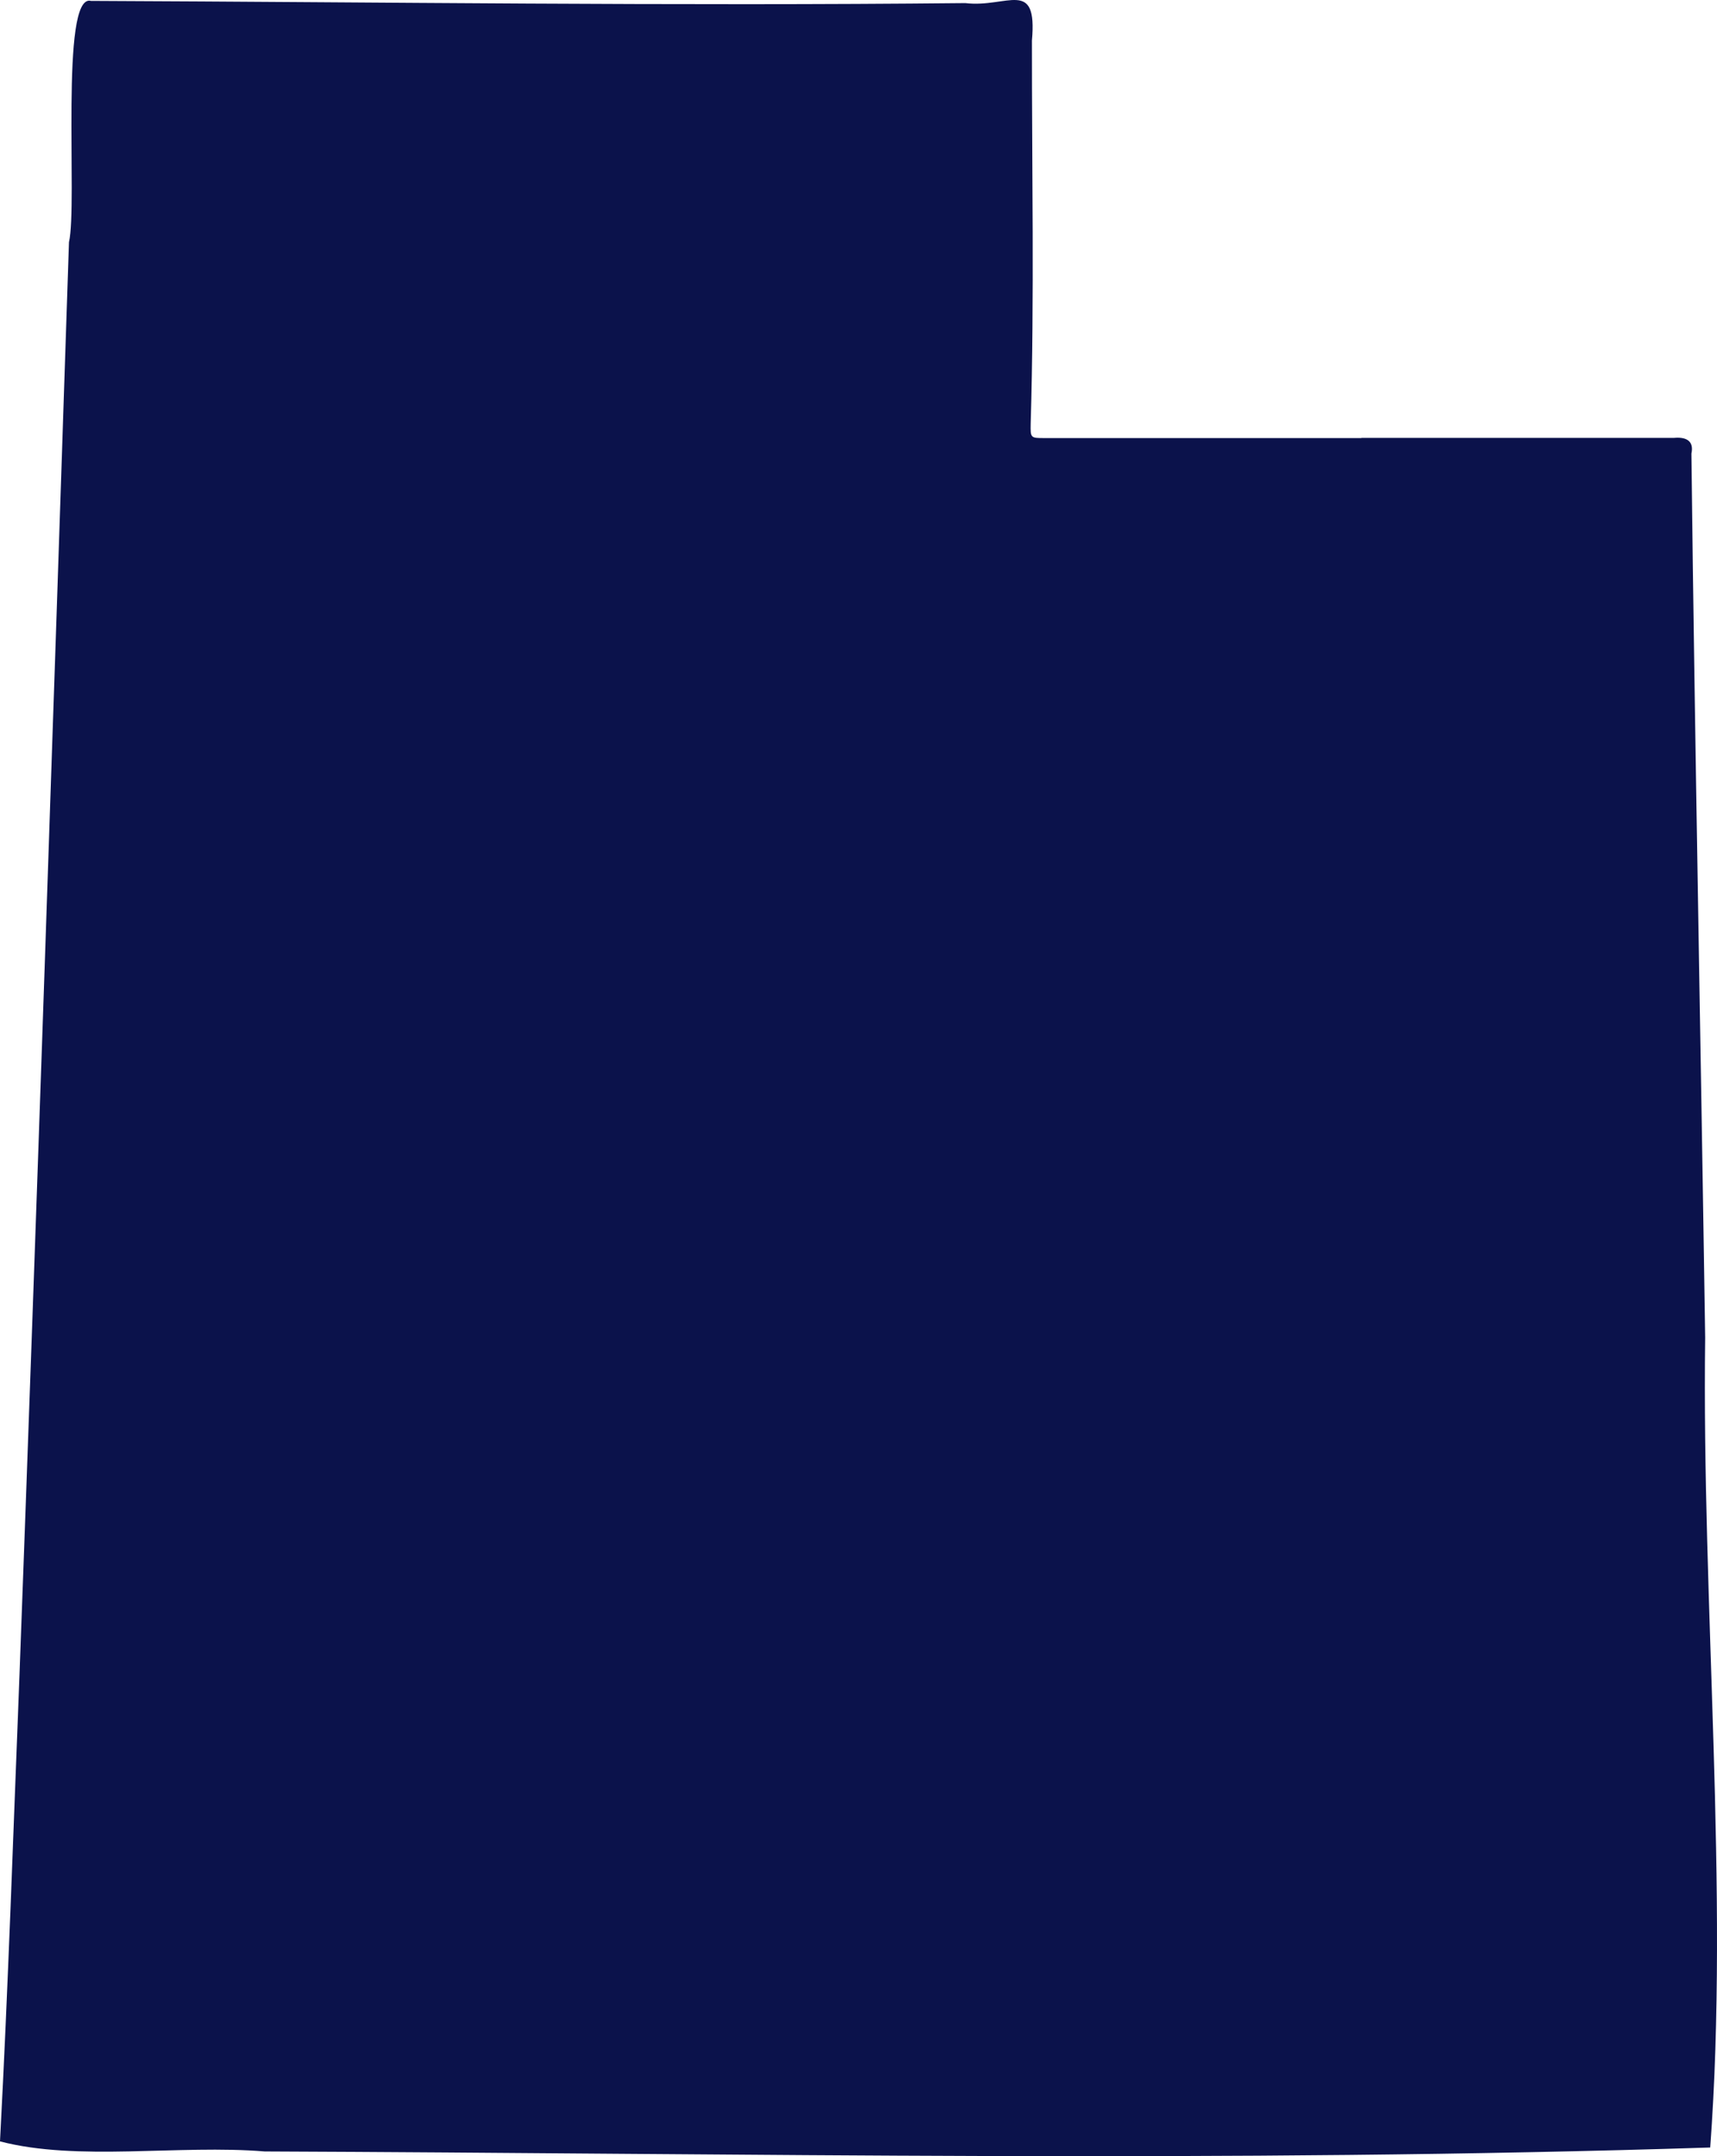 <?xml version="1.0" encoding="UTF-8"?><svg id="Layer_2" xmlns="http://www.w3.org/2000/svg" viewBox="0 0 205.918 258.489"><g id="Utah"><path d="M163.27,52.494c12.493,0,24.986-0,37.479.002,1.312-.127,2.456.247,2.1,1.885.413,35.331,1.118,70.655,1.65,105.978-.412,31.984,2.893,66.179.605,97.091-57.748,1.859-115.588.705-173.36.474-10.258-.846-22.4,1.229-31.744-1.208.988-18.654,1.603-37.35,2.341-56.007,2.126-57.214,4.036-114.451,5.93-171.671C9.33,24.602,7.145-.881,10.913.107c34.955.147,69.905.619,104.86.264,5.073.603,8.66-3.061,7.985,4.482-.015,15.313.299,30.638-.149,45.944-.033,1.72-.016,1.719,1.667,1.719,12.664-0,25.329-0,37.993-0v-.023Z" fill="#0b124b" stroke-width="0"/></g></svg>